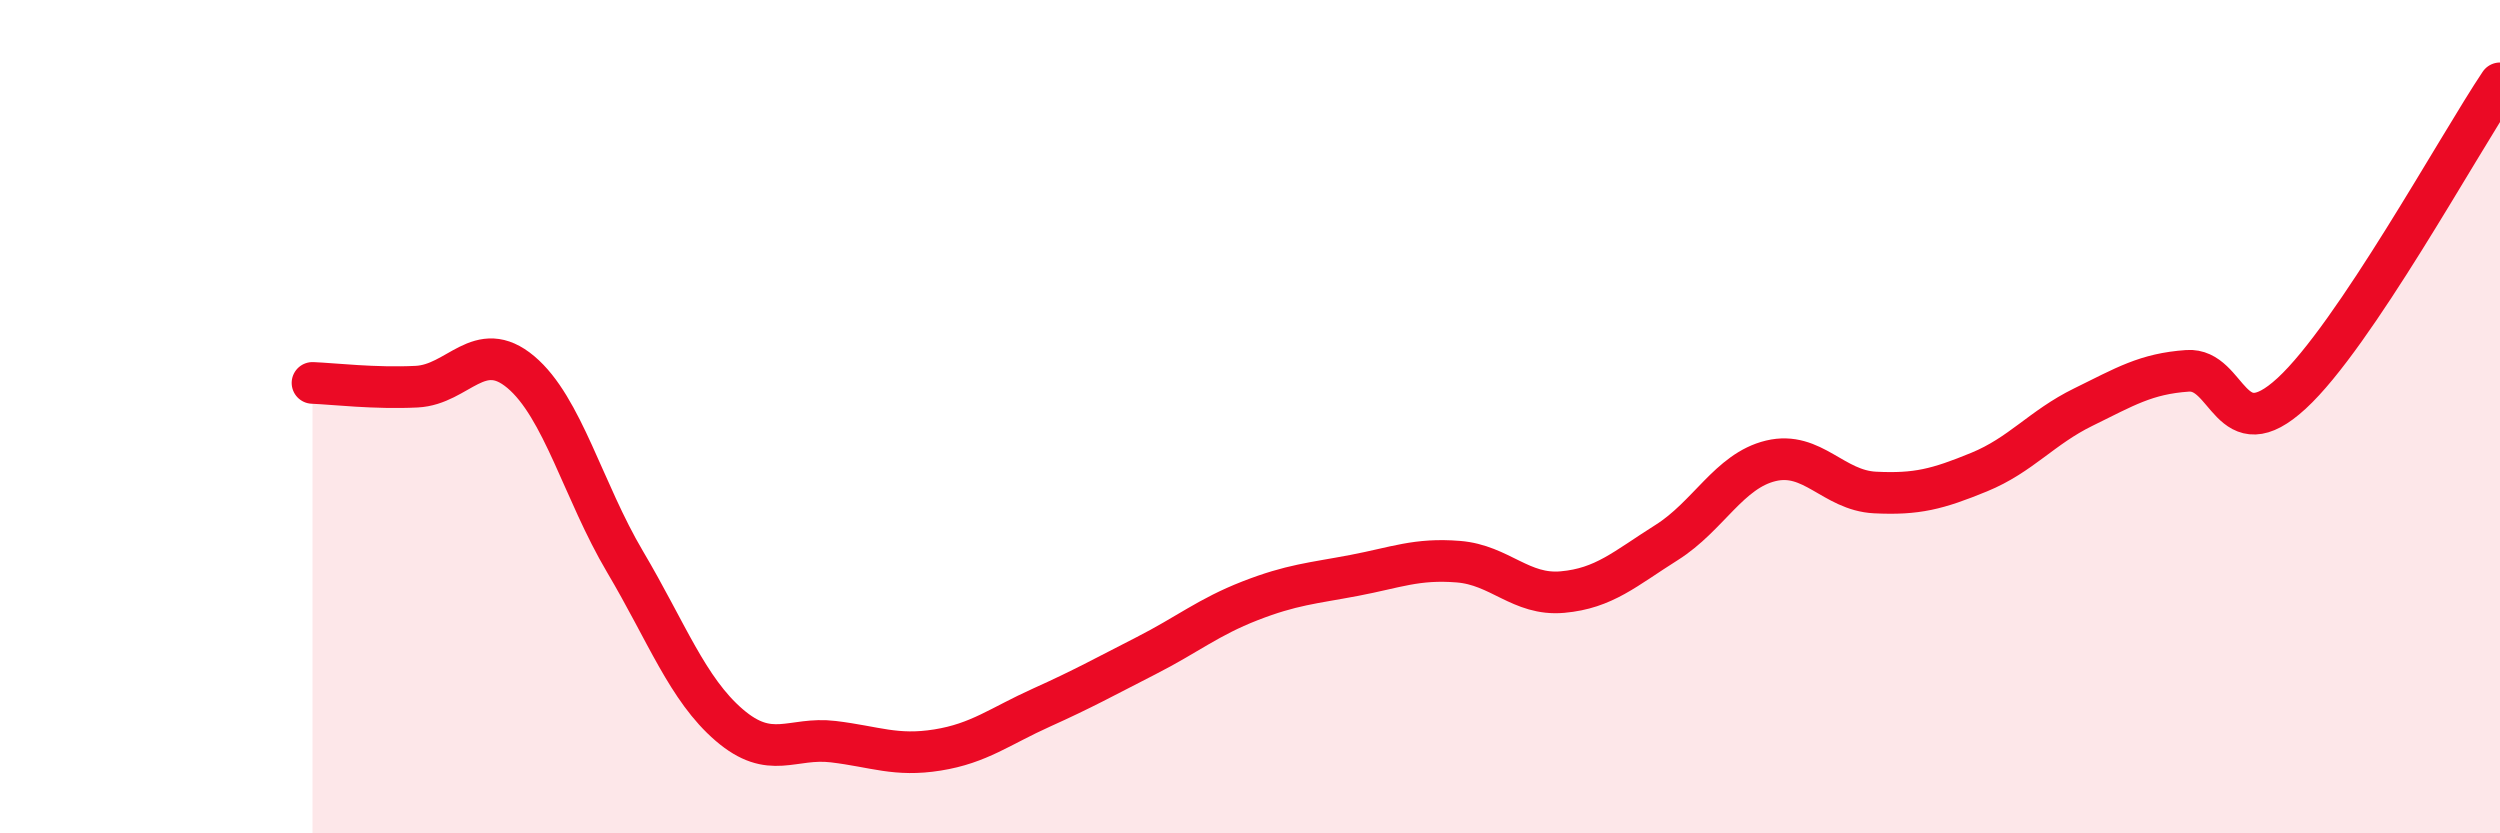 
    <svg width="60" height="20" viewBox="0 0 60 20" xmlns="http://www.w3.org/2000/svg">
      <path
        d="M 7.5,9.19 C 8,9.21 9,9.33 10,9.28 C 11,9.23 11.5,8.09 12.5,8.93 C 13.5,9.77 14,11.79 15,13.48 C 16,15.17 16.5,16.54 17.5,17.4 C 18.5,18.26 19,17.68 20,17.8 C 21,17.92 21.5,18.16 22.5,18 C 23.5,17.84 24,17.43 25,16.98 C 26,16.53 26.5,16.25 27.5,15.74 C 28.5,15.23 29,14.81 30,14.42 C 31,14.03 31.5,14 32.5,13.81 C 33.5,13.62 34,13.4 35,13.48 C 36,13.56 36.5,14.3 37.5,14.21 C 38.5,14.12 39,13.65 40,13.02 C 41,12.39 41.5,11.3 42.5,11.06 C 43.5,10.82 44,11.77 45,11.82 C 46,11.87 46.5,11.74 47.5,11.33 C 48.5,10.92 49,10.26 50,9.77 C 51,9.28 51.5,8.97 52.5,8.9 C 53.5,8.83 53.5,10.82 55,9.44 C 56.5,8.06 59,3.49 60,2L60 20L7.5 20Z"
        fill="#EB0A25"
        opacity="0.1"
        stroke-linecap="round"
        stroke-linejoin="round"
      />
      <path
        d="M 7.5,9.19 C 8,9.21 9,9.33 10,9.28 C 11,9.23 11.5,8.09 12.5,8.93 C 13.5,9.77 14,11.79 15,13.48 C 16,15.17 16.5,16.54 17.5,17.4 C 18.5,18.26 19,17.68 20,17.8 C 21,17.92 21.5,18.16 22.5,18 C 23.5,17.84 24,17.43 25,16.98 C 26,16.53 26.5,16.25 27.5,15.74 C 28.5,15.23 29,14.81 30,14.42 C 31,14.03 31.5,14 32.5,13.81 C 33.5,13.62 34,13.4 35,13.48 C 36,13.56 36.5,14.3 37.5,14.21 C 38.5,14.12 39,13.65 40,13.02 C 41,12.39 41.5,11.3 42.5,11.06 C 43.5,10.82 44,11.77 45,11.82 C 46,11.87 46.5,11.74 47.5,11.33 C 48.5,10.92 49,10.26 50,9.77 C 51,9.28 51.5,8.97 52.5,8.9 C 53.5,8.83 53.5,10.82 55,9.44 C 56.5,8.06 59,3.49 60,2"
        stroke="#EB0A25"
        stroke-width="1"
        fill="none"
        stroke-linecap="round"
        stroke-linejoin="round"
      />
    </svg>
  